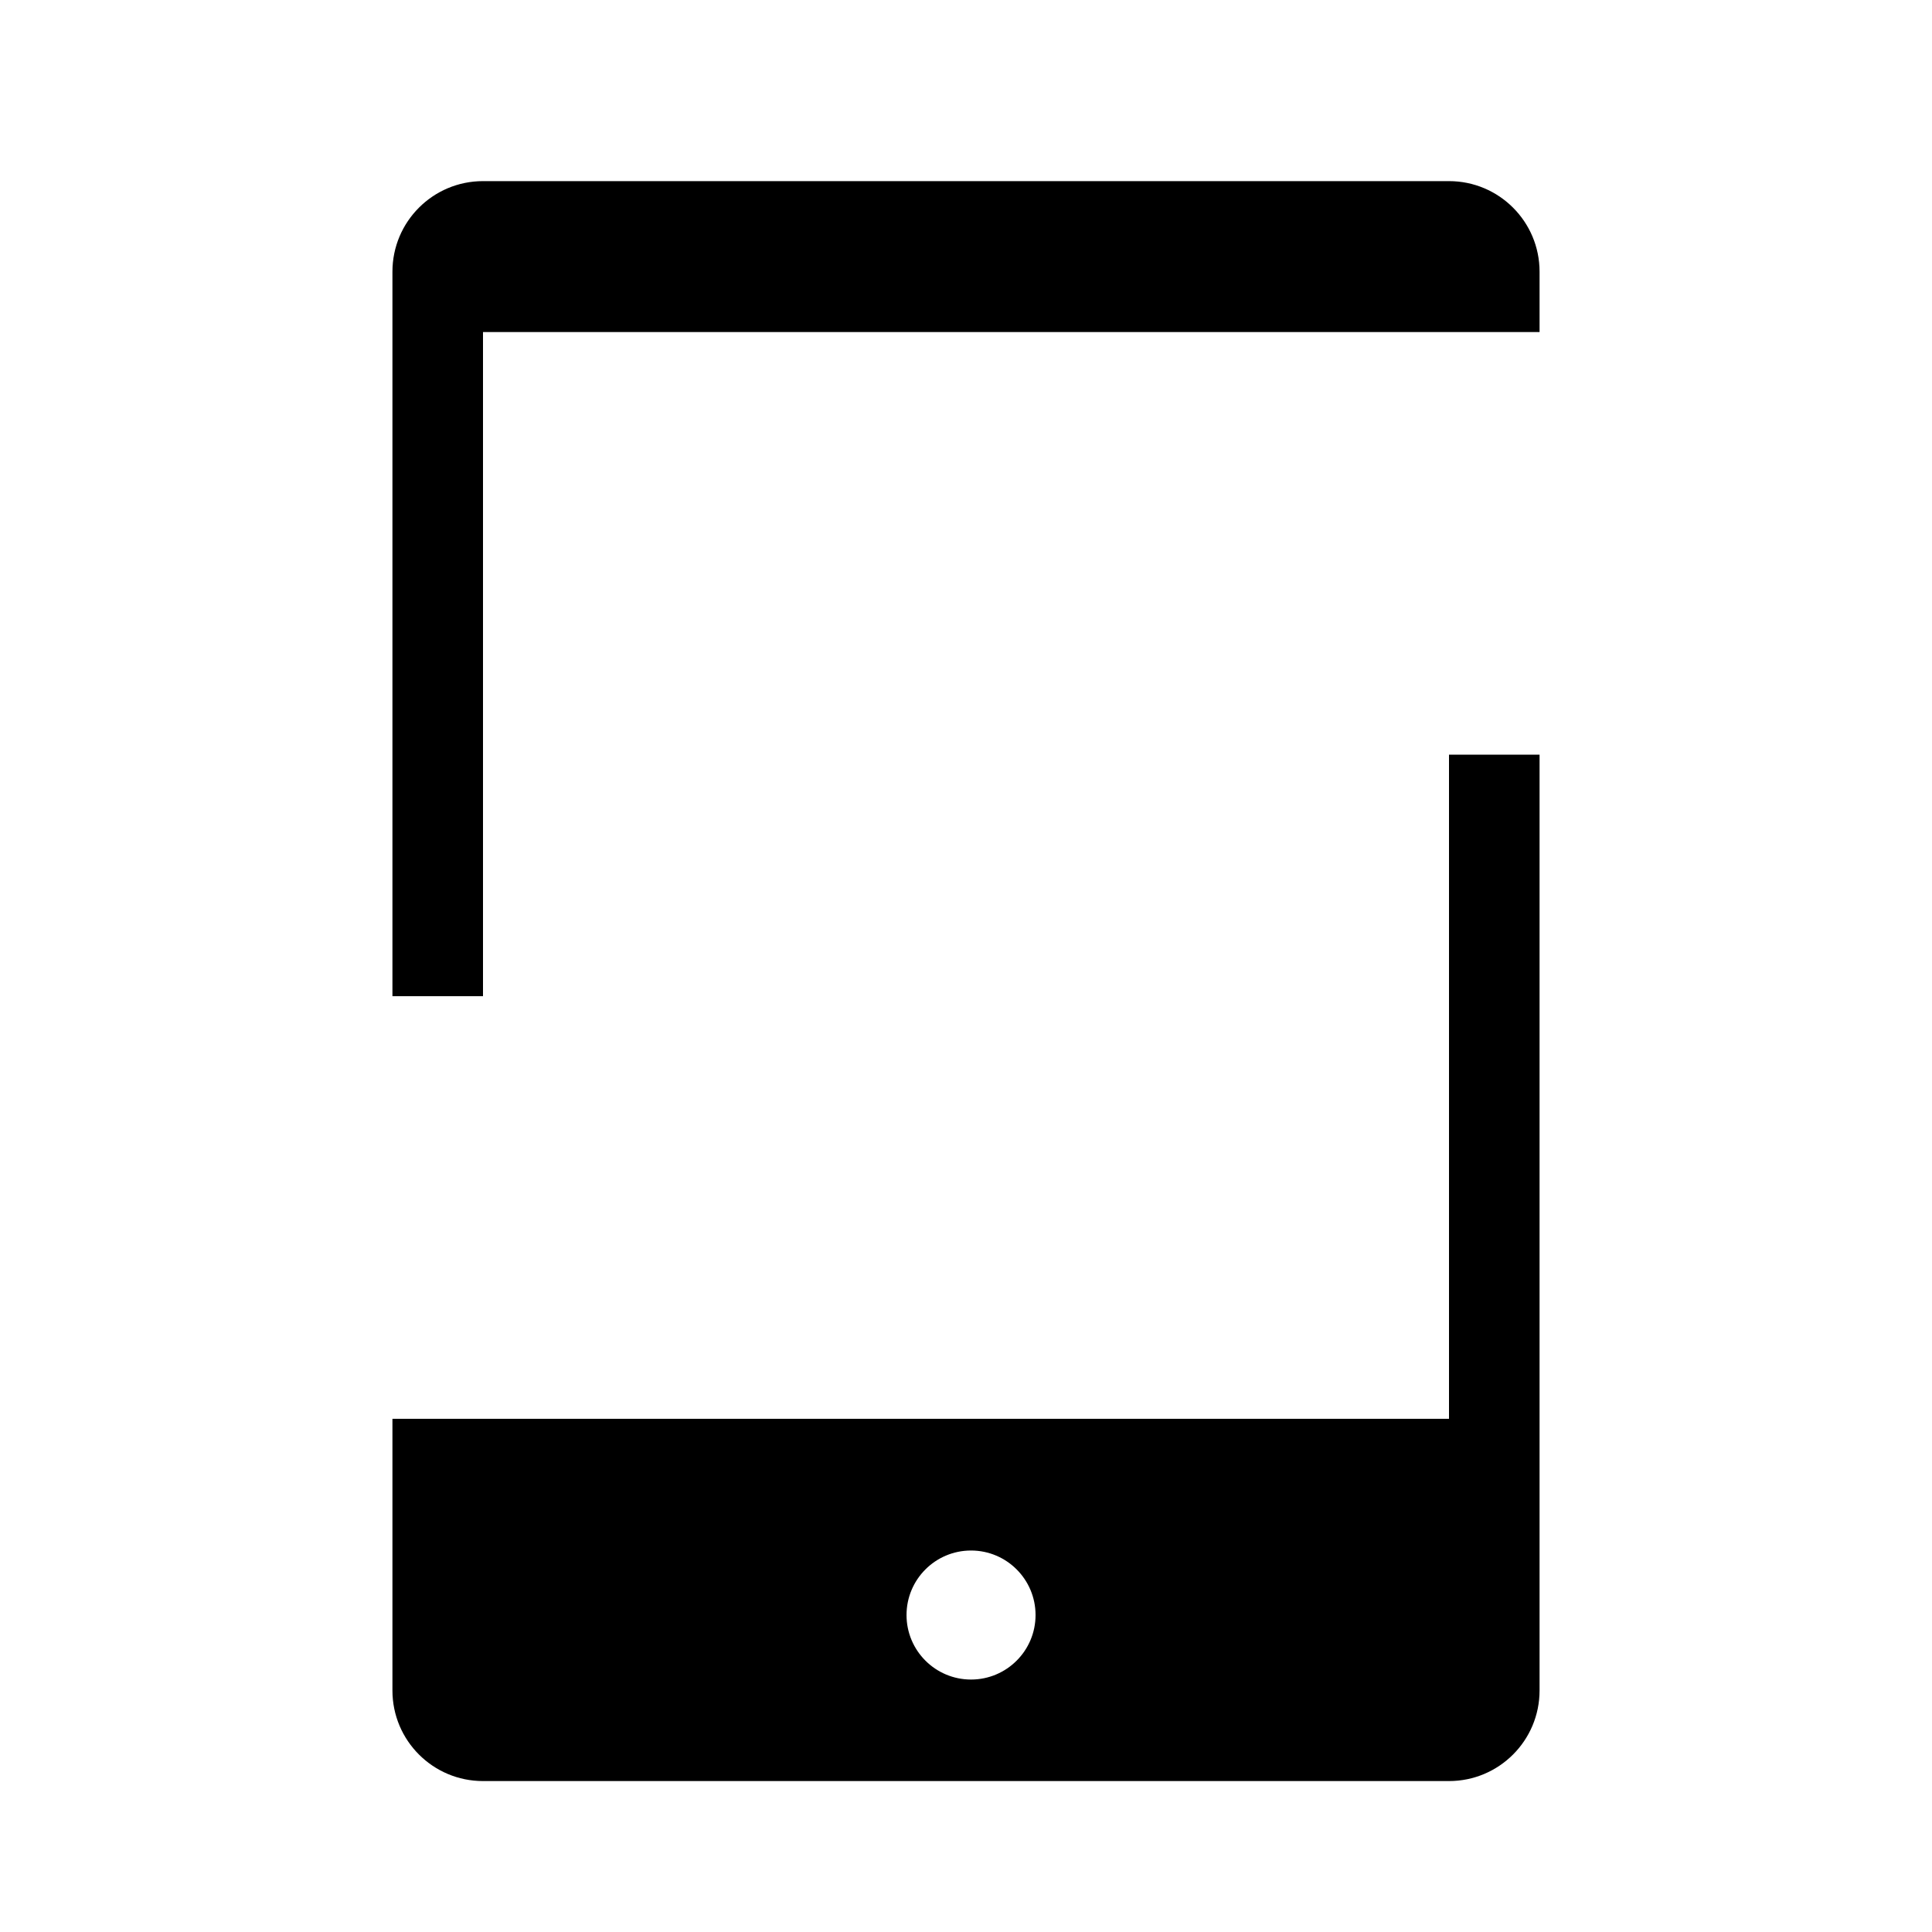 <?xml version="1.0" encoding="utf-8"?>
<!-- Generator: Adobe Illustrator 17.0.0, SVG Export Plug-In . SVG Version: 6.00 Build 0)  -->
<!DOCTYPE svg PUBLIC "-//W3C//DTD SVG 1.1//EN" "http://www.w3.org/Graphics/SVG/1.1/DTD/svg11.dtd">
<svg version="1.1" id="Capa_1" xmlns="http://www.w3.org/2000/svg" xmlns:xlink="http://www.w3.org/1999/xlink" x="0px" y="0px"
	 width="64px" height="64px" viewBox="0 0 64 64" enable-background="new 0 0 64 64" xml:space="preserve">
<path d="M51,9v2H16v22h-3V11V9c0-1.657,1.343-3,3-3h32C49.657,6,51,7.343,51,9z M48,25h3v22v9c0,1.657-1.343,3-3,3H16
	c-1.657,0-3-1.343-3-3v-9h35V25z M34.304,53.5c0-1.18-0.957-2.137-2.137-2.137S30.03,52.32,30.03,53.5s0.957,2.137,2.137,2.137
	S34.304,54.68,34.304,53.5z"/>
</svg>
